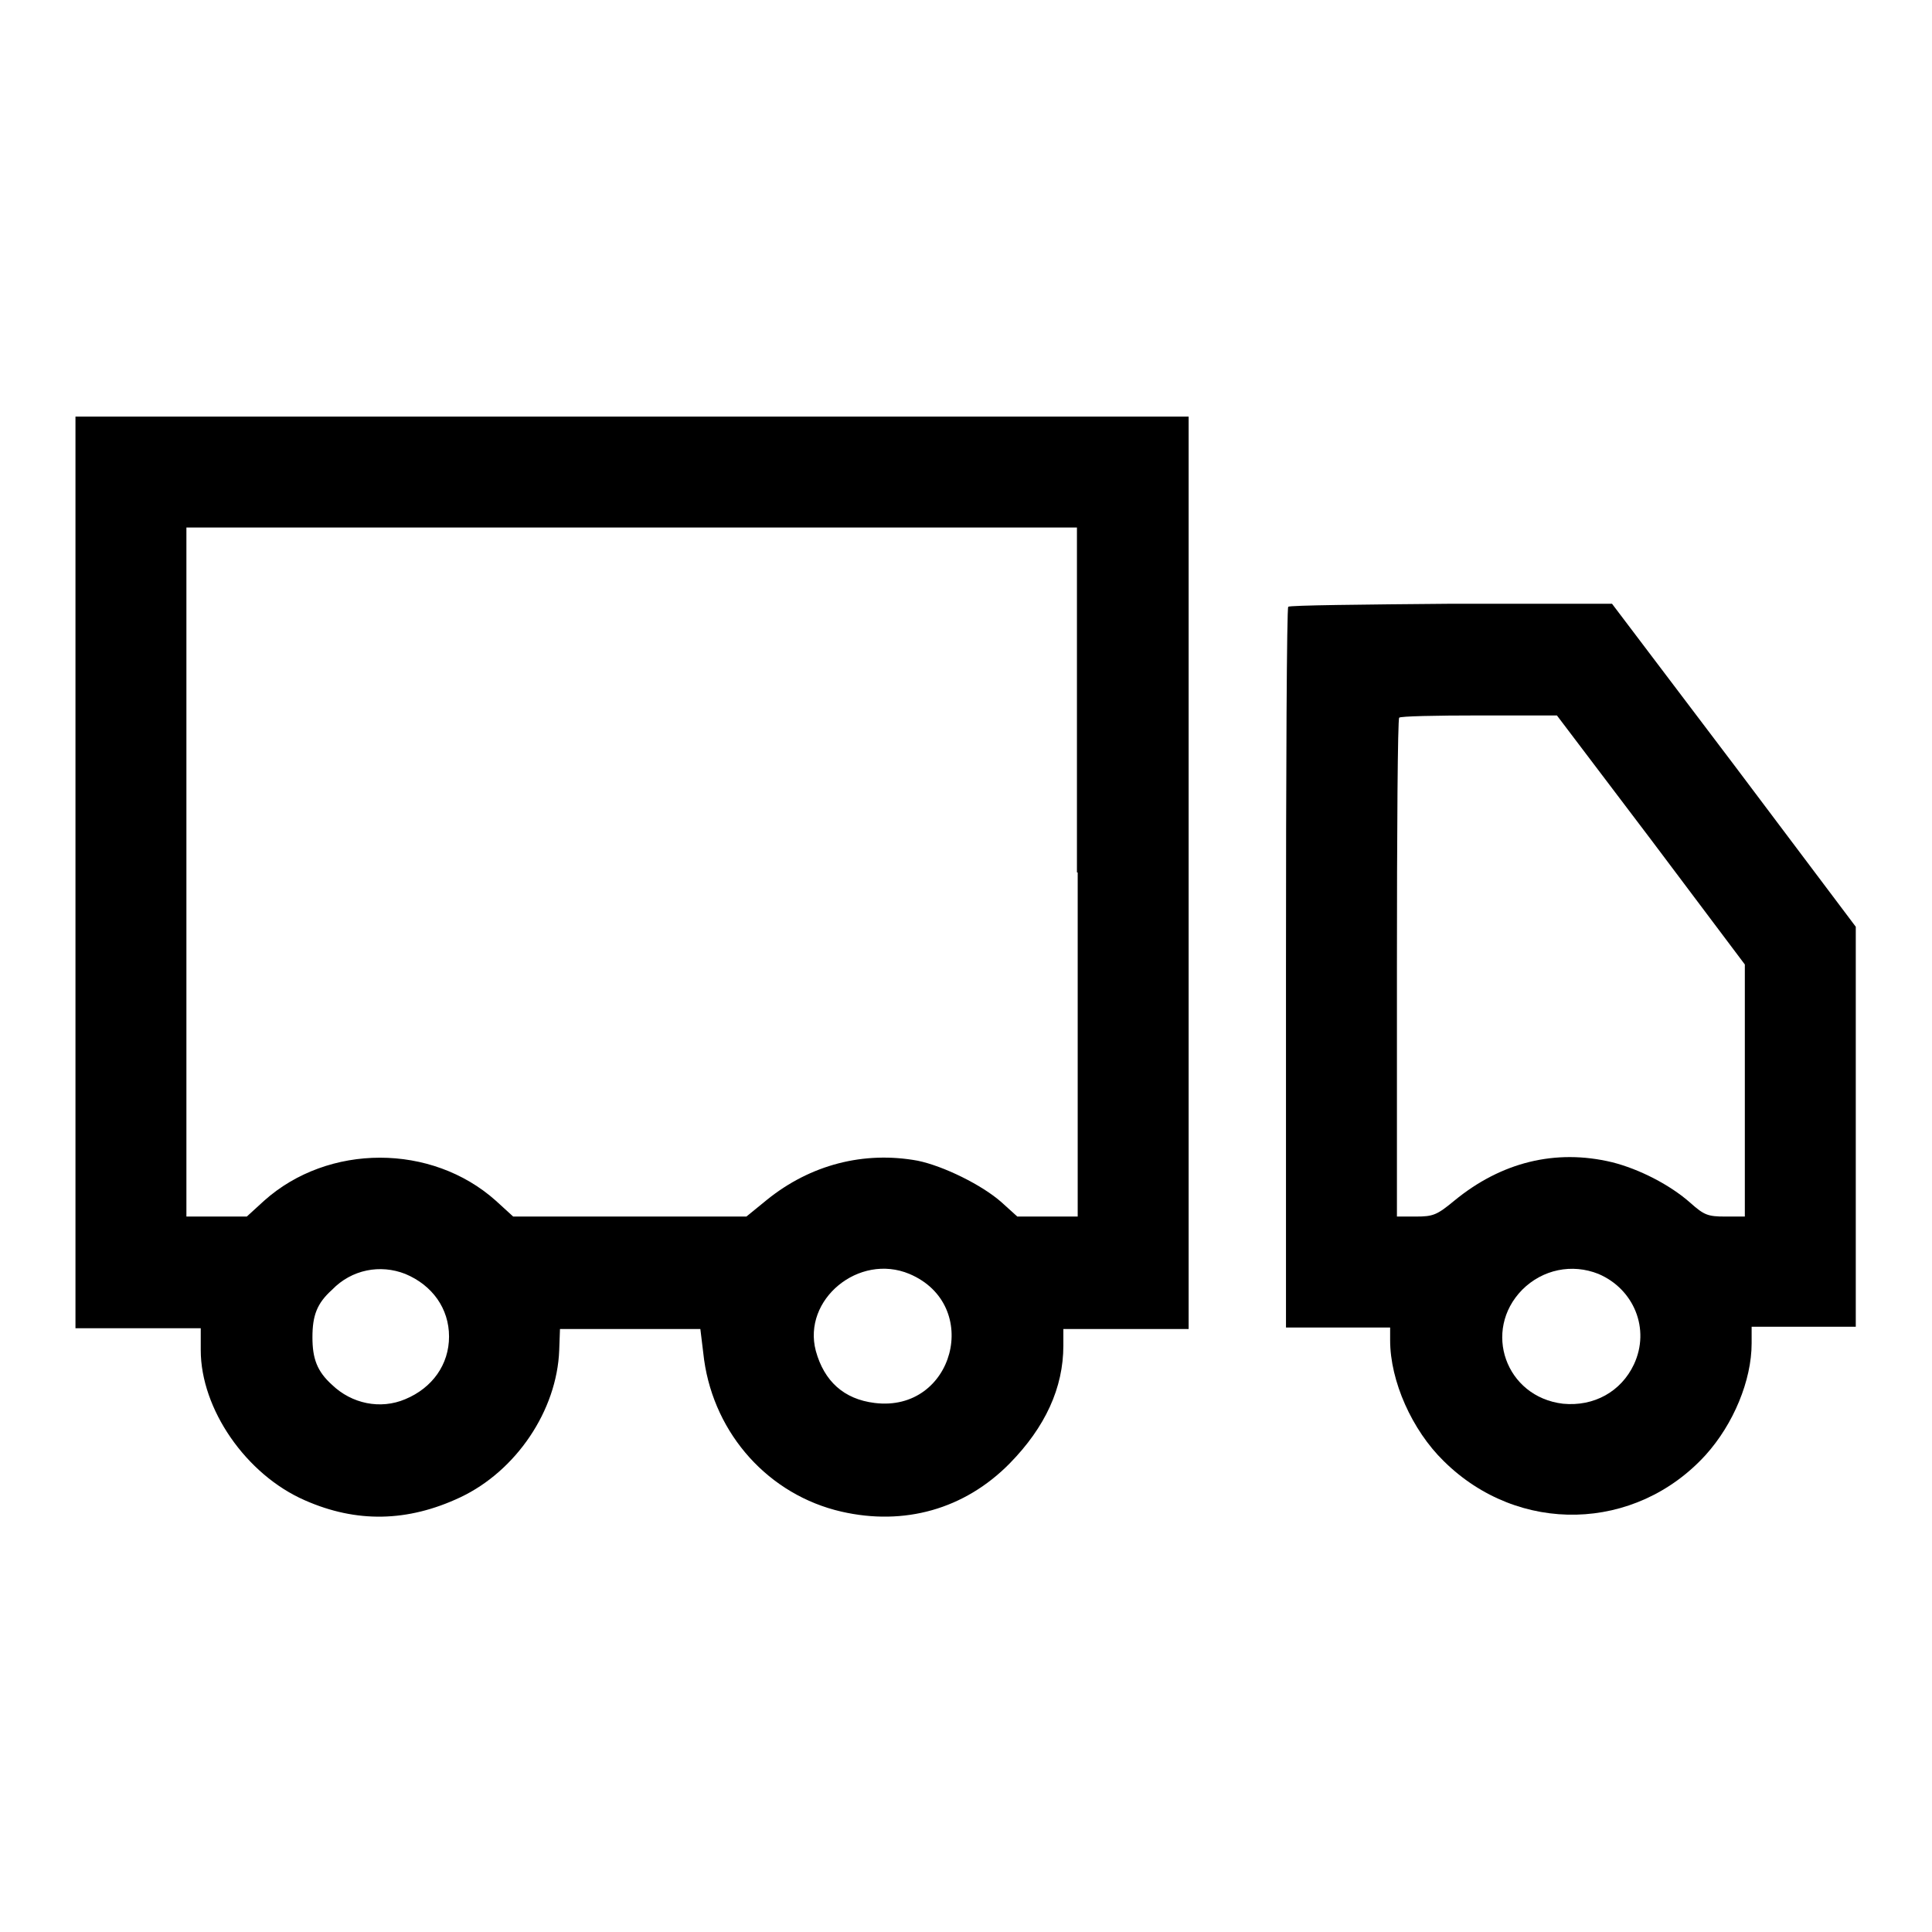 <?xml version="1.0" encoding="utf-8"?>
<!-- Svg Vector Icons : http://www.onlinewebfonts.com/icon -->
<!DOCTYPE svg PUBLIC "-//W3C//DTD SVG 1.1//EN" "http://www.w3.org/Graphics/SVG/1.1/DTD/svg11.dtd">
<svg version="1.1" xmlns="http://www.w3.org/2000/svg" xmlns:xlink="http://www.w3.org/1999/xlink" x="0px" y="0px" viewBox="0 0 256 256" enable-background="new 0 0 256 256" xml:space="preserve">
<g><g><g><path fill="#000000" d="M10,115.6v60.4h8.3h8.3v2.9c0,7.8,6,16.5,13.8,19.9c6.8,3,13.6,2.9,20.6-0.4c7.4-3.5,12.8-11.5,13.1-19.5l0.1-2.8h9.3h9.3l0.5,4.1c1.4,9.9,8.6,17.9,18.2,20.1c8.3,1.9,16.3-0.3,22.3-6.4c4.7-4.8,7.1-10,7.1-15.6v-2.2h8.3h8.3v-60.4V55.2H83.8H10V115.6z M142.8,115.6v45.6h-4h-4l-2.1-1.9c-2.6-2.3-7.7-4.8-11.1-5.5c-7.1-1.3-14.2,0.5-20,5.2l-2.7,2.2H83.5H68l-2.3-2.1c-8.5-7.6-22.2-7.6-30.7,0l-2.3,2.1h-4h-4v-45.6V69.9h59h59V115.6z M53.7,168.8c3.6,1.5,5.8,4.6,5.8,8.3s-2.2,6.8-5.8,8.3c-3.3,1.4-7.1,0.6-9.7-1.9c-2-1.8-2.6-3.5-2.6-6.3c0-2.9,0.6-4.5,2.6-6.3C46.6,168.2,50.4,167.5,53.7,168.8z M120.5,168.8c9.7,4.1,5.9,18.4-4.6,17.1c-4.1-0.5-6.7-2.9-7.8-6.9C106.3,172.2,113.8,166,120.5,168.8z"/><path fill="#000000" d="M170.7,80.4c-0.2,0.1-0.3,21.7-0.3,47.9v47.6h6.9h6.9v1.7c0,5.4,2.9,11.9,7.1,16c9.9,9.8,25.4,9.4,34.7-0.8c3.7-4.1,6.1-9.9,6.1-14.8v-2.2h6.9h6.9v-26.5v-26.5l-16.1-21.4l-16.2-21.4h-21.3C180.6,80.1,170.9,80.2,170.7,80.4z M218.8,111.3l12.4,16.5l0,16.7v16.7h-2.6c-2.3,0-2.8-0.2-4.6-1.8c-2.7-2.4-6.8-4.5-10.4-5.4c-7.5-1.8-14.7,0-20.9,5.1c-2.3,1.9-2.8,2.1-5.1,2.1h-2.5v-32.9c0-18.1,0.1-33,0.3-33.2c0.1-0.2,4.9-0.3,10.6-0.3h10.3L218.8,111.3z M211.8,168.8c4.7,2,6.9,7.3,4.7,12c-1.7,3.6-5.3,5.6-9.4,5.2c-7.6-0.9-10.7-9.7-5.4-15.1C204.4,168.2,208.3,167.4,211.8,168.8z"/></g></g></g>
</svg>